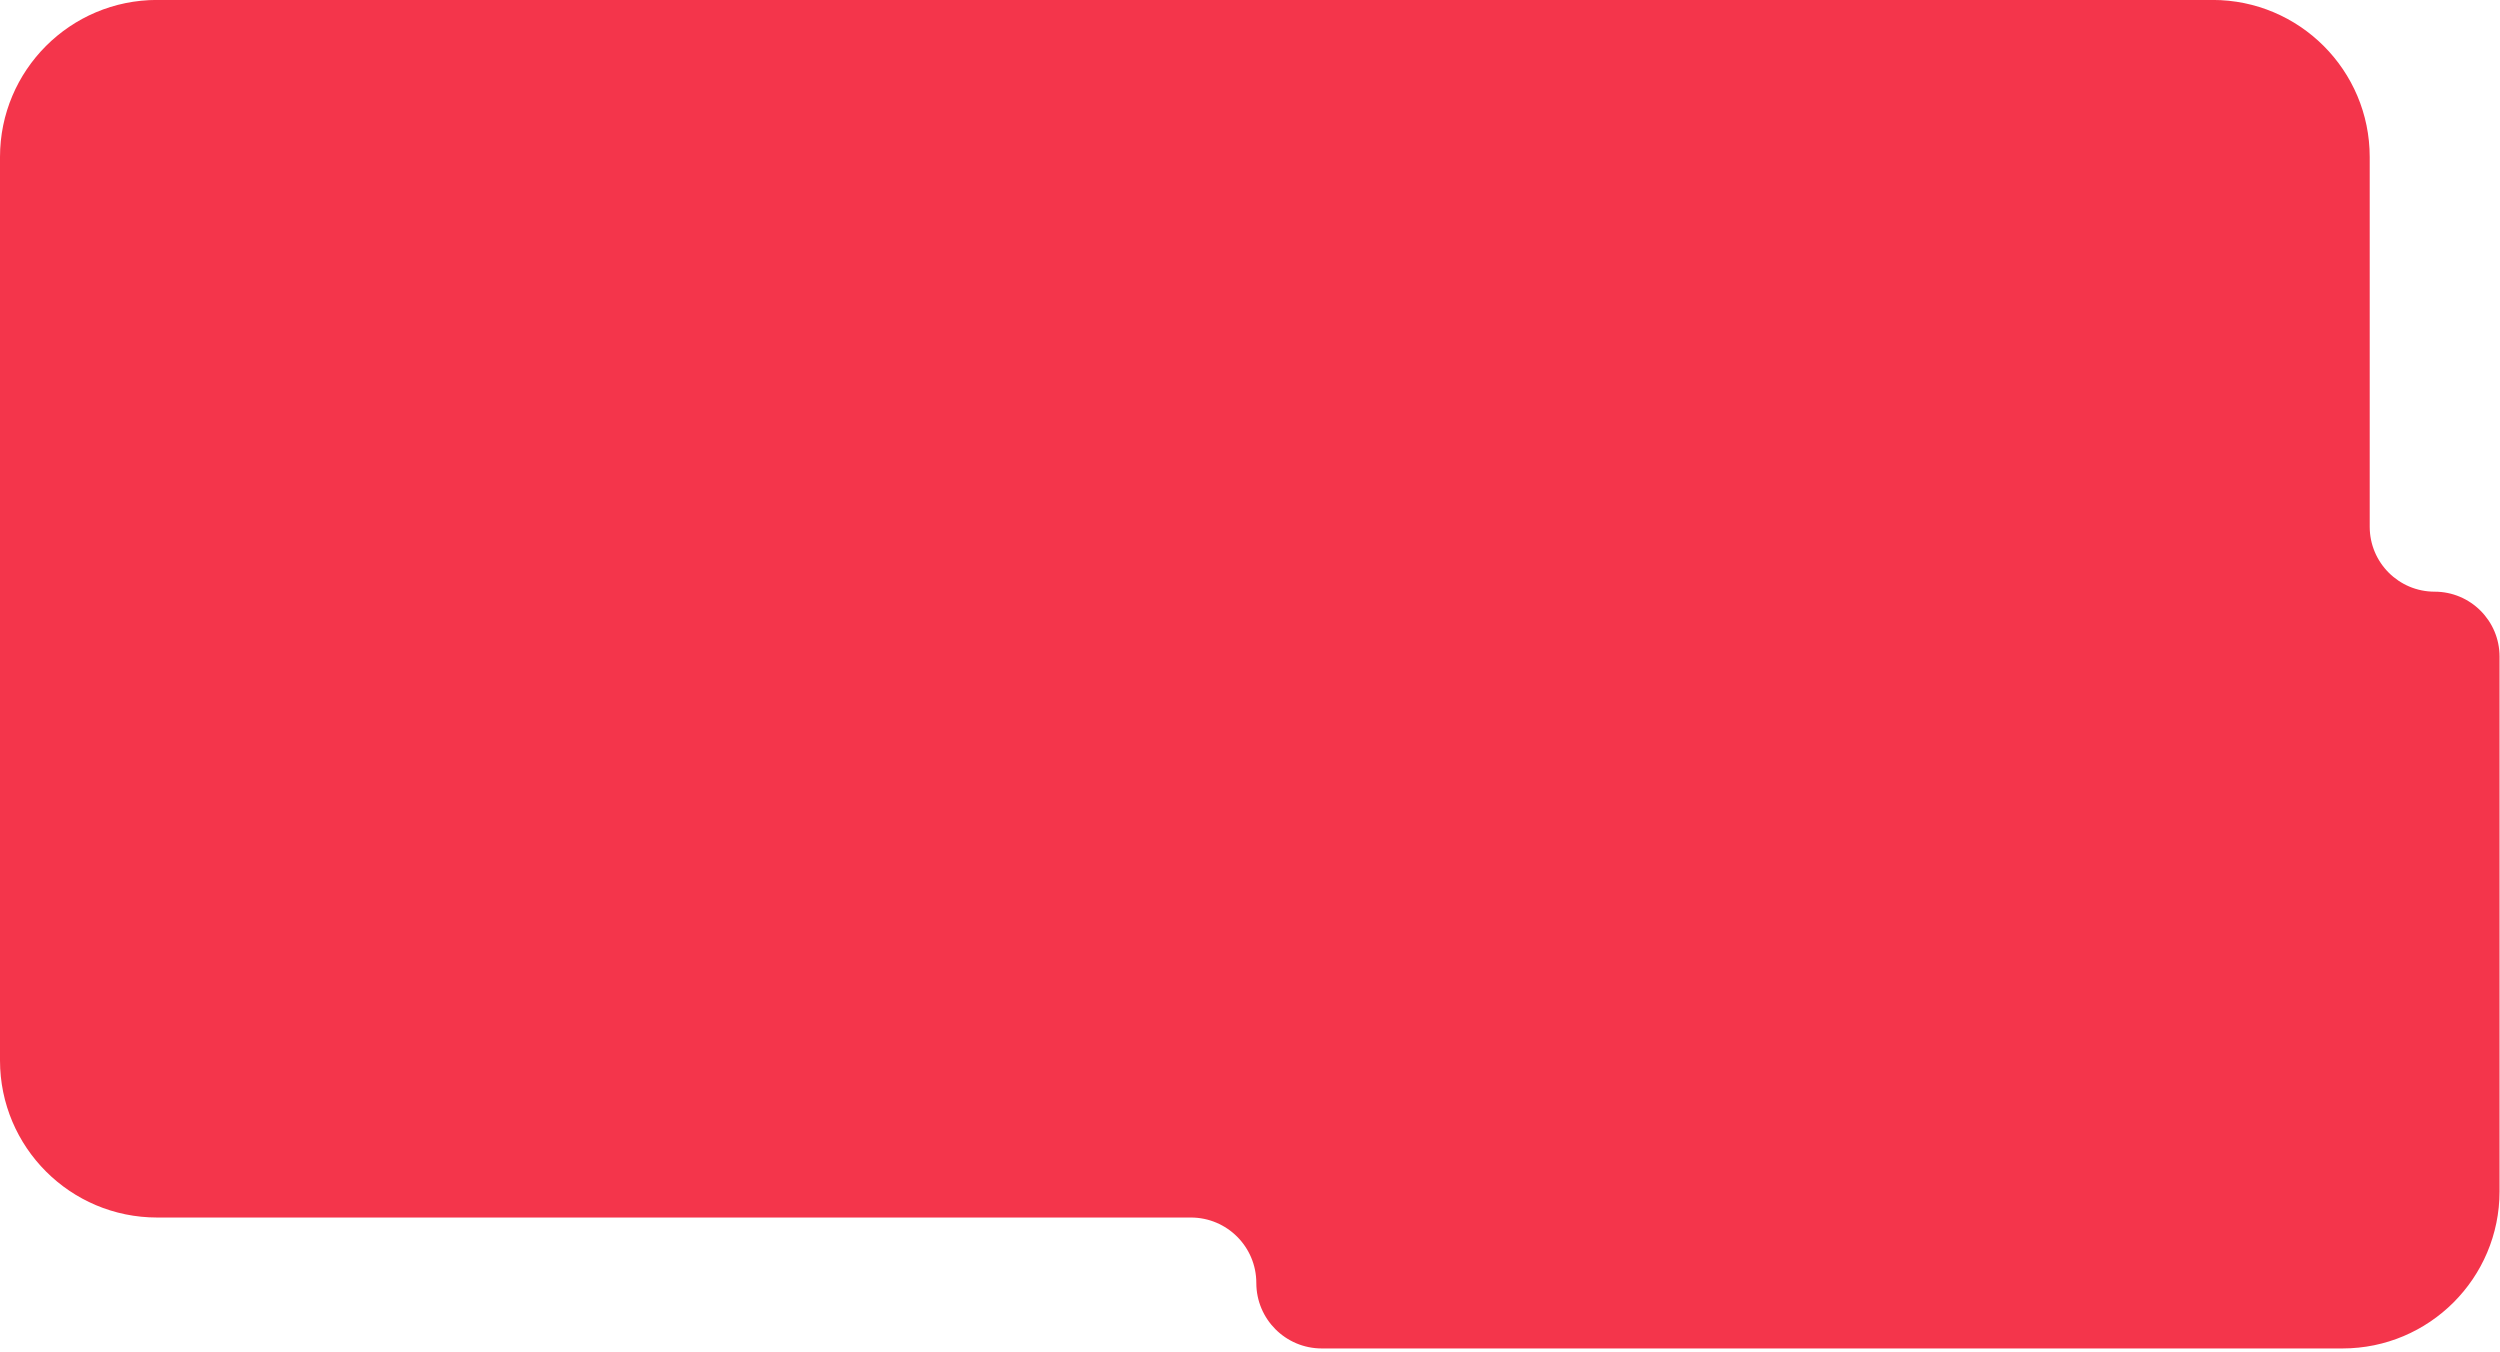 <?xml version="1.0" encoding="UTF-8"?> <svg xmlns="http://www.w3.org/2000/svg" width="394" height="213" viewBox="0 0 394 213" fill="none"><path d="M0 24.751C0 11.076 11.086 -0.01 24.76 -0.01L348.707 -0.008C362.382 -0.008 373.467 11.077 373.467 24.752V83.018C373.467 88.668 378.048 93.249 383.698 93.249V93.249C389.348 93.249 393.928 97.829 393.928 103.479V187.756C393.928 201.43 382.843 212.516 369.168 212.516H208.313C202.615 212.516 197.996 207.897 197.996 202.199V202.199C197.996 196.501 193.377 191.882 187.679 191.882H24.76C11.086 191.882 0 180.797 0 167.122V24.751Z" fill="#F4354B"></path></svg> 